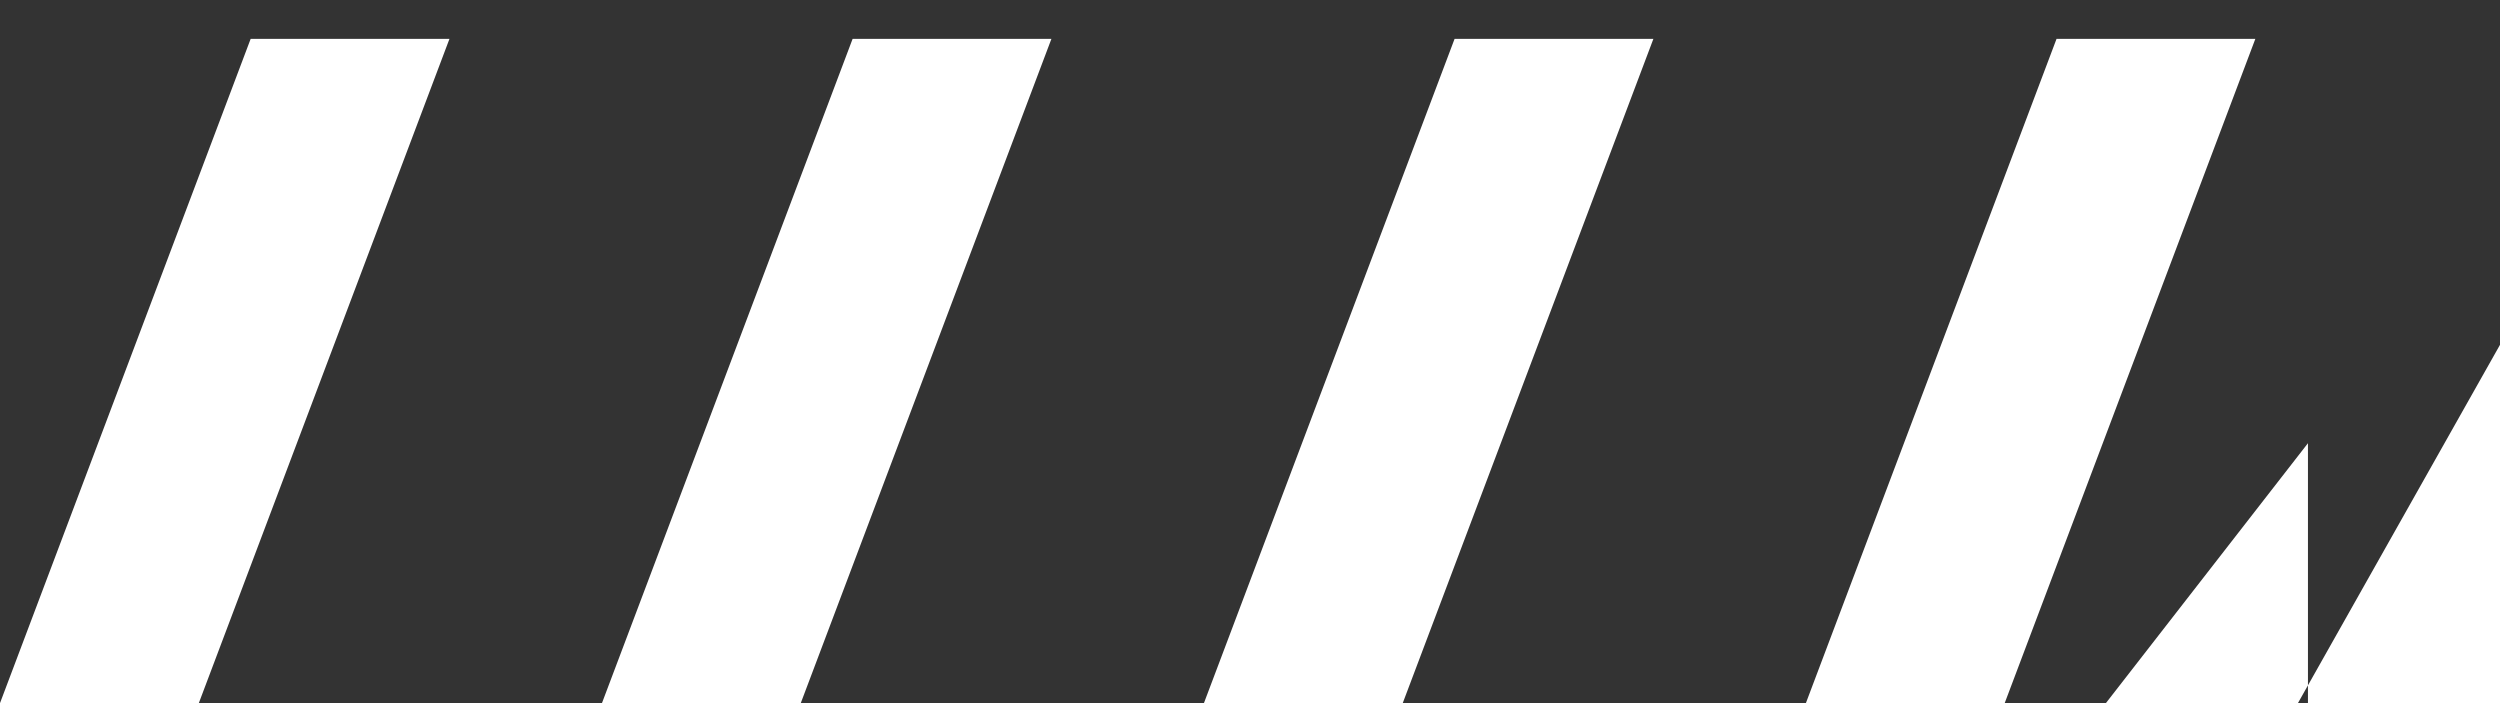 <svg width="128" height="36" viewBox="0 0 128 36" fill="none" xmlns="http://www.w3.org/2000/svg"><rect x="0" y="0" width="128" height="36" fill="#333333" stroke="none"/><path d="M0 36H10.179L23.013 1.989H12.834L0 36Z" fill="white"></path><path d="M30.82 36H40.999L53.833 1.989H43.654L30.82 36Z" fill="white"></path><path d="M61.641 36H71.82L84.654 1.989H74.475L61.641 36Z" fill="white"></path><path d="M92.461 36H102.64L115.474 1.989H105.295L92.461 36Z" fill="white"></path><path d="M107.821 36H117.654L128 17.654V36H118.167V22.692L107.821 36Z" fill="white"></path></svg>